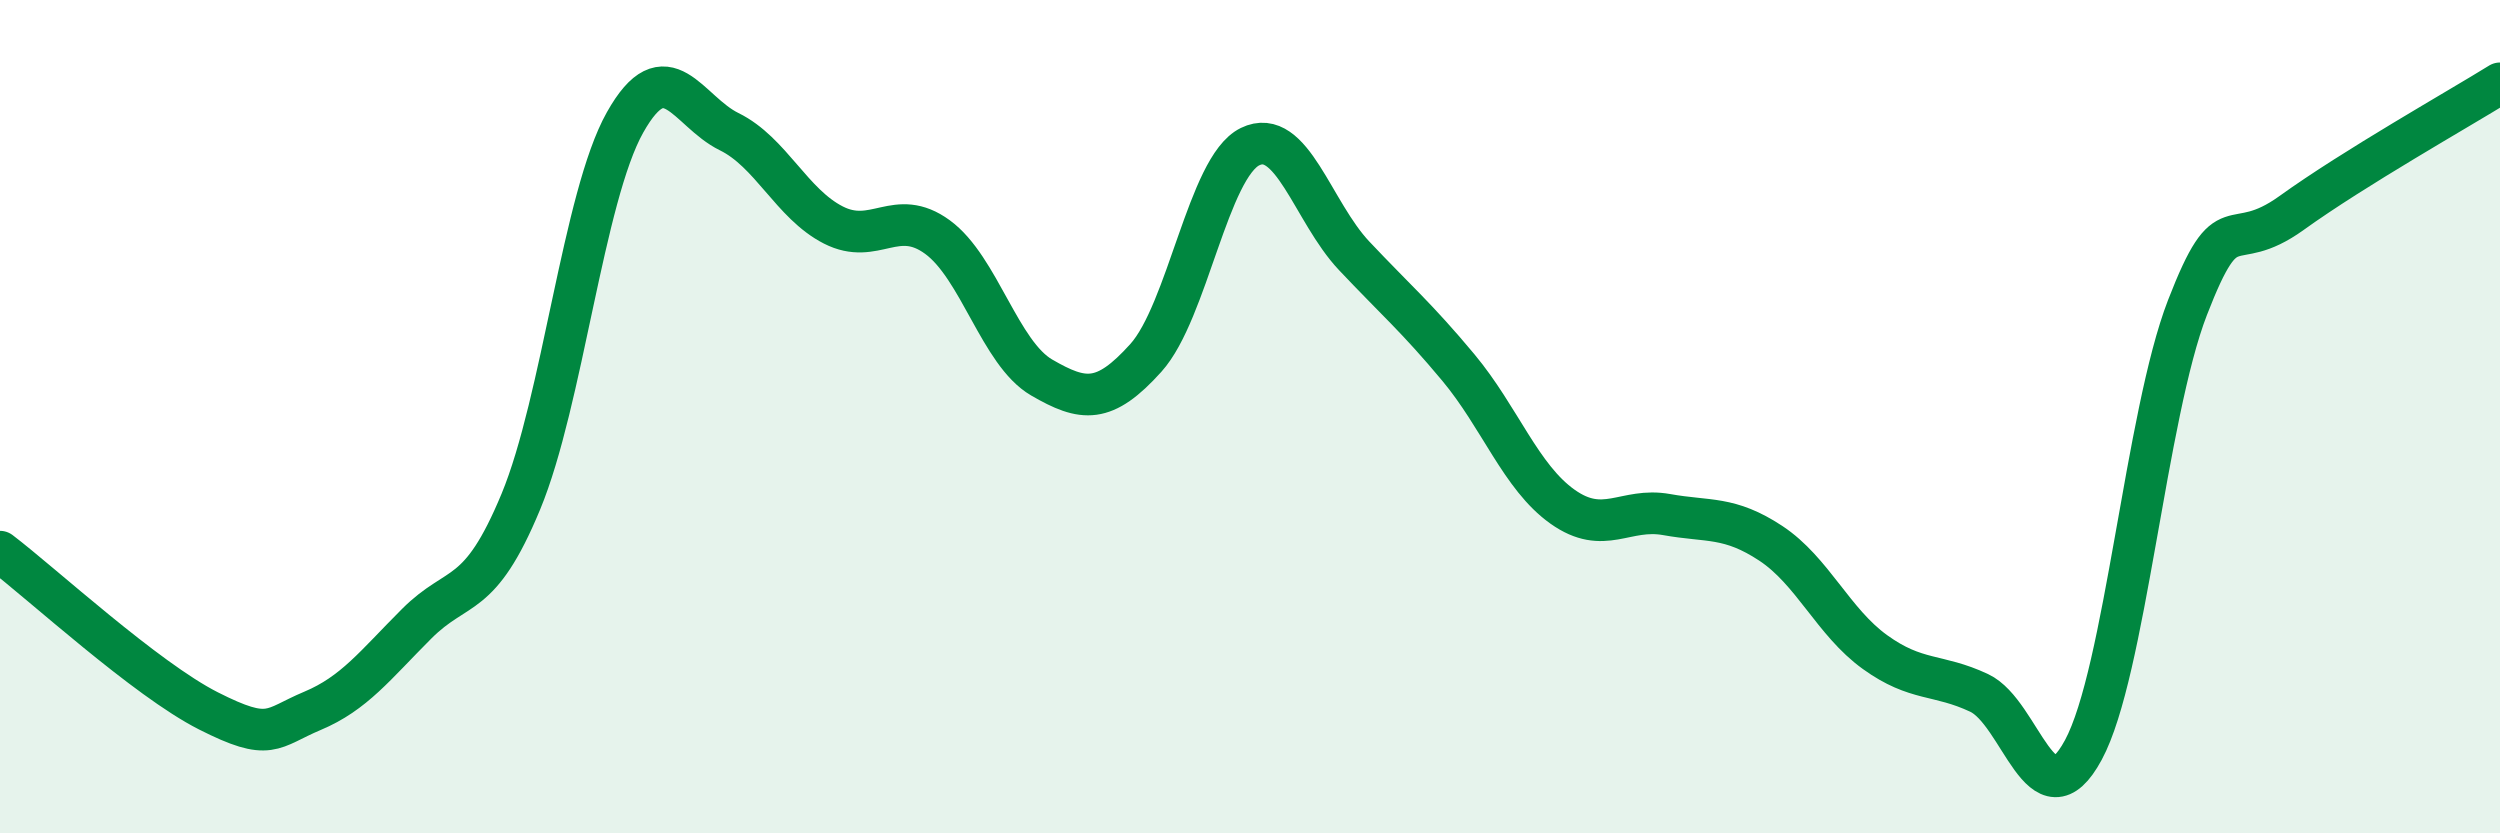 
    <svg width="60" height="20" viewBox="0 0 60 20" xmlns="http://www.w3.org/2000/svg">
      <path
        d="M 0,13.24 C 1,14 3.5,16.3 5,17.06 C 6.5,17.82 6.5,17.48 7.5,17.06 C 8.5,16.64 9,15.97 10,14.97 C 11,13.97 11.5,14.45 12.5,12.04 C 13.5,9.63 14,4.72 15,2.94 C 16,1.16 16.5,2.67 17.5,3.16 C 18.5,3.65 19,4.89 20,5.4 C 21,5.91 21.5,4.96 22.5,5.69 C 23.5,6.42 24,8.48 25,9.06 C 26,9.64 26.5,9.7 27.5,8.59 C 28.5,7.48 29,4.01 30,3.52 C 31,3.03 31.5,5.08 32.5,6.14 C 33.5,7.2 34,7.62 35,8.82 C 36,10.02 36.5,11.45 37.5,12.16 C 38.5,12.87 39,12.17 40,12.35 C 41,12.53 41.5,12.38 42.5,13.04 C 43.5,13.7 44,14.93 45,15.65 C 46,16.37 46.5,16.16 47.5,16.63 C 48.5,17.1 49,19.85 50,18 C 51,16.15 51.5,9.96 52.5,7.38 C 53.5,4.8 53.5,6.19 55,5.11 C 56.5,4.03 59,2.62 60,2L60 20L0 20Z"
        fill="#008740"
        opacity="0.1"
        stroke-linecap="round"
        stroke-linejoin="round"
      />
      <path
        d="M 0,13.24 C 1,14 3.5,16.3 5,17.06 C 6.5,17.82 6.5,17.48 7.5,17.06 C 8.5,16.64 9,15.97 10,14.97 C 11,13.97 11.5,14.45 12.5,12.04 C 13.5,9.63 14,4.72 15,2.94 C 16,1.16 16.5,2.67 17.5,3.16 C 18.5,3.65 19,4.89 20,5.4 C 21,5.91 21.5,4.96 22.5,5.69 C 23.5,6.42 24,8.48 25,9.06 C 26,9.64 26.5,9.7 27.5,8.59 C 28.5,7.48 29,4.01 30,3.52 C 31,3.03 31.5,5.08 32.5,6.14 C 33.5,7.2 34,7.62 35,8.82 C 36,10.02 36.5,11.45 37.5,12.16 C 38.5,12.87 39,12.17 40,12.35 C 41,12.53 41.5,12.38 42.5,13.04 C 43.5,13.7 44,14.93 45,15.65 C 46,16.37 46.5,16.16 47.5,16.63 C 48.5,17.1 49,19.85 50,18 C 51,16.15 51.5,9.96 52.5,7.38 C 53.5,4.8 53.5,6.19 55,5.11 C 56.5,4.03 59,2.62 60,2"
        stroke="#008740"
        stroke-width="1"
        fill="none"
        stroke-linecap="round"
        stroke-linejoin="round"
      />
    </svg>
  